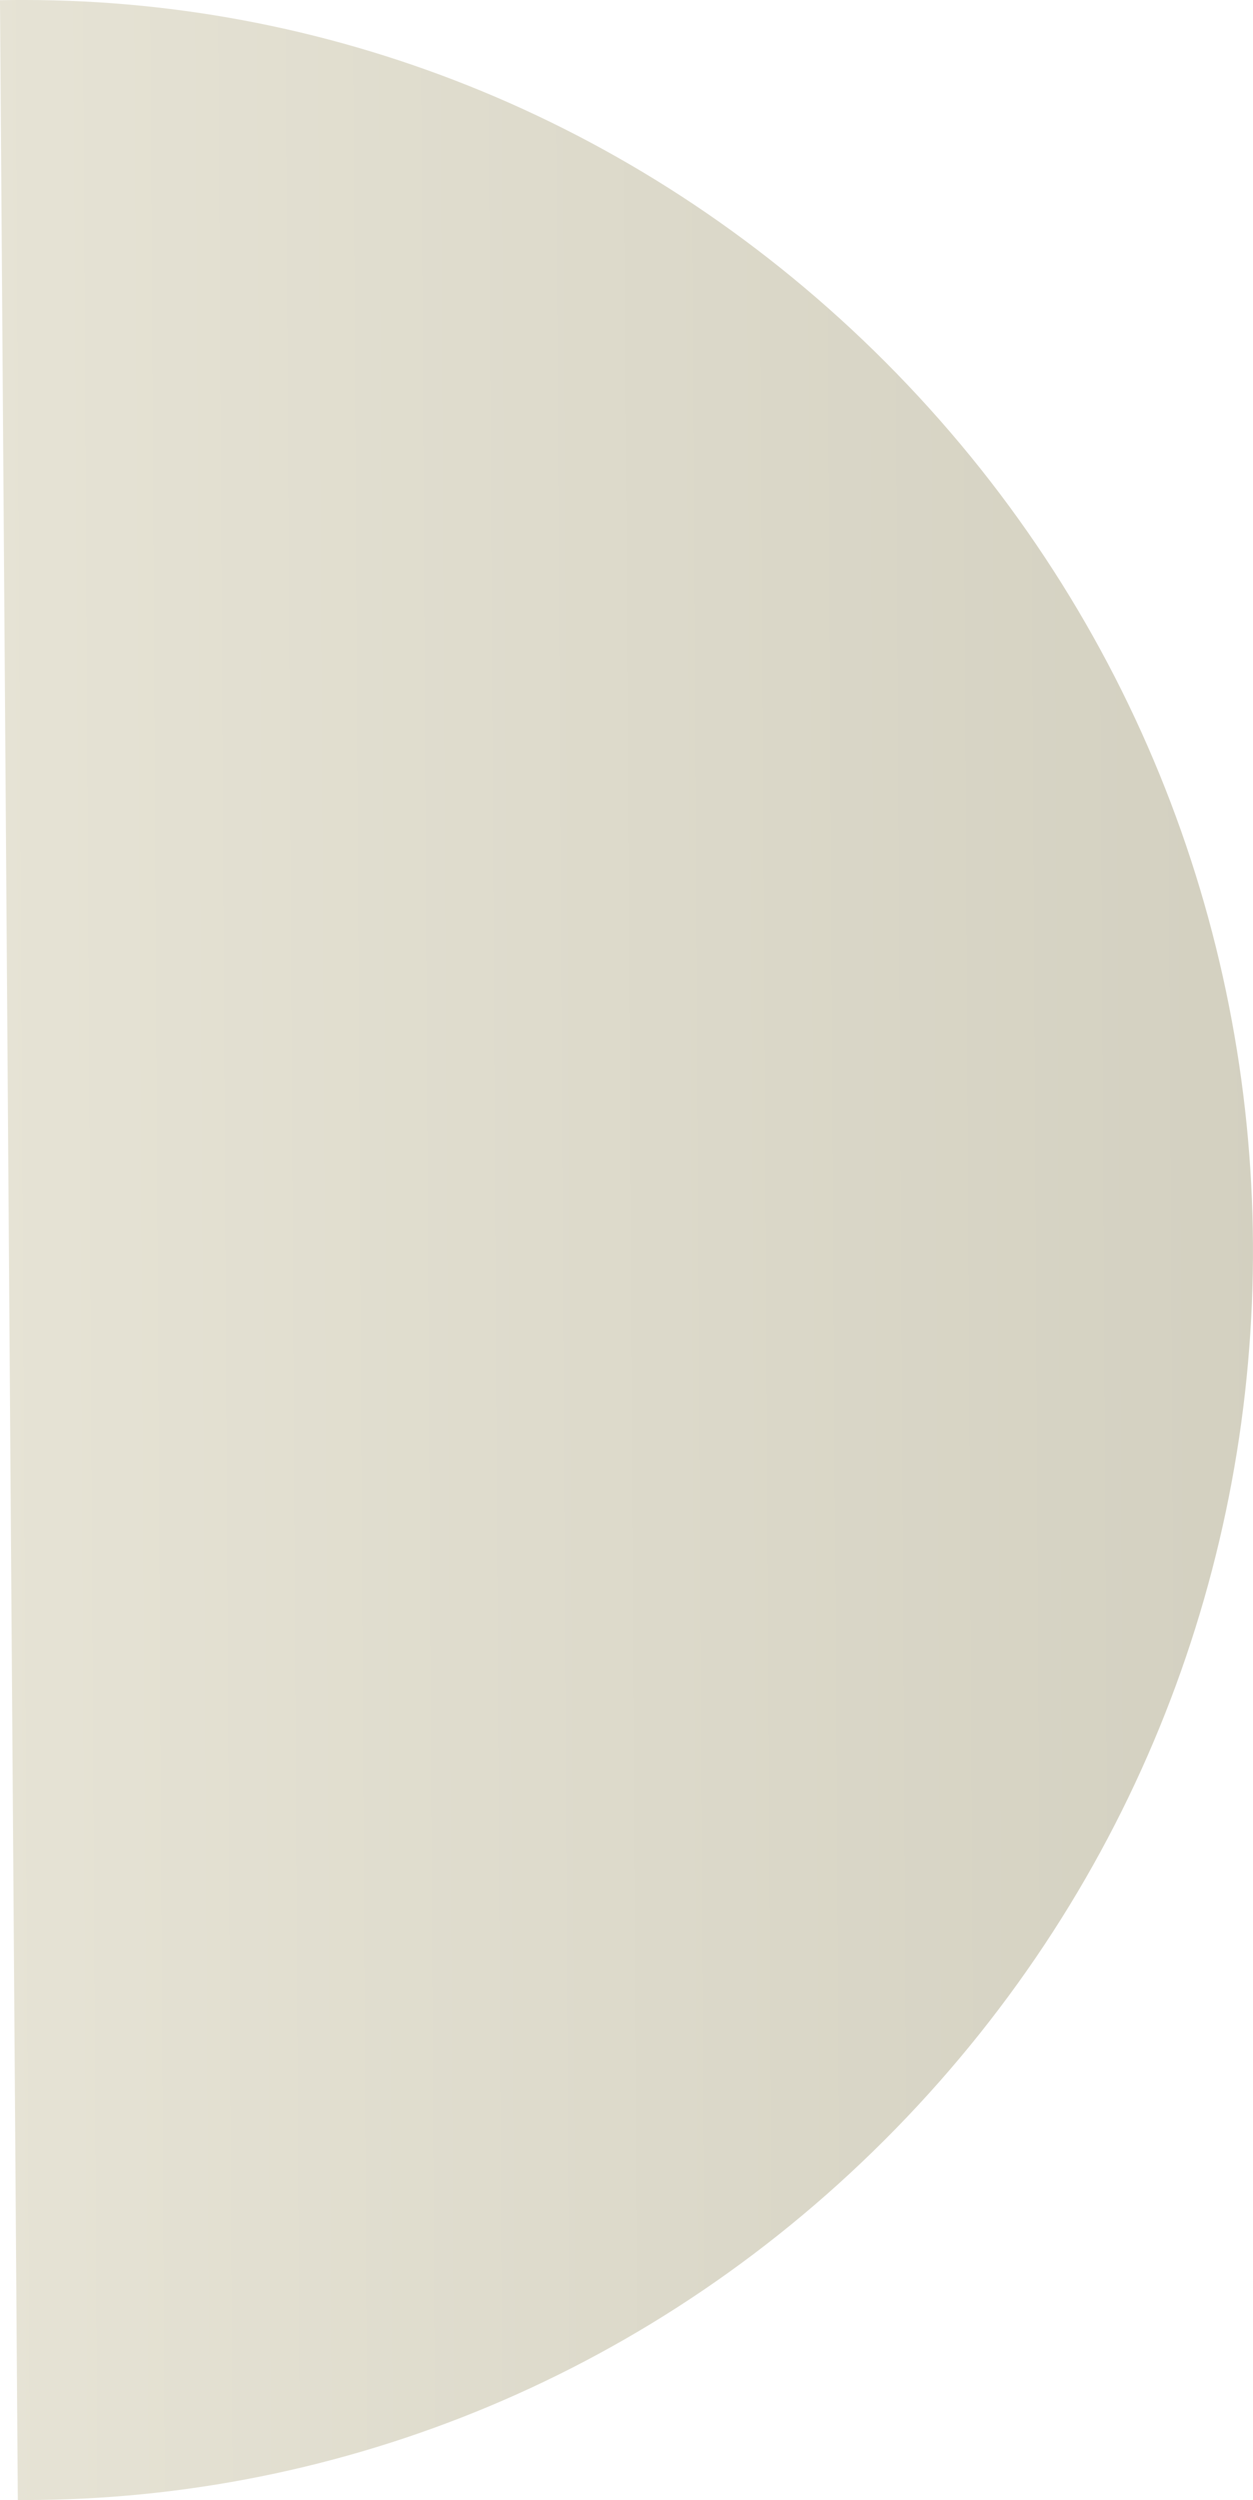 <?xml version="1.0" encoding="UTF-8"?>
<!DOCTYPE svg PUBLIC '-//W3C//DTD SVG 1.0//EN'
          'http://www.w3.org/TR/2001/REC-SVG-20010904/DTD/svg10.dtd'>
<svg height="136.11" stroke="#000" stroke-linecap="square" stroke-miterlimit="10" width="68.24" xmlns="http://www.w3.org/2000/svg" xmlns:xlink="http://www.w3.org/1999/xlink"
><g
  ><defs
    ><linearGradient gradientTransform="matrix(.699 -.004 .008 1.381 -.607 68.067)" gradientUnits="userSpaceOnUse" id="a" spreadMethod="pad" x1="0" x2="100" y1="0" y2="0"
      ><stop offset="0%" stop-color="#E6E3D5"
        /><stop offset="100%" stop-color="#D3D0C0"
      /></linearGradient
    ></defs
    ><g fill="url(#a)" stroke="url(#a)" stroke-linecap="butt" stroke-miterlimit="4" stroke-width="2"
    ><path d="M1.33 136.11l-.36 0L0 .01C.45 0 .9 0 1.34 0c17 0 33.91 6.72 46.87 19.7 26.48 26.53 26.74 69.4.56 96.2-13.01 13.32-30.17 20.2-47.44 20.2Zm0 0" stroke="none"
    /></g
  ></g
></svg
>
